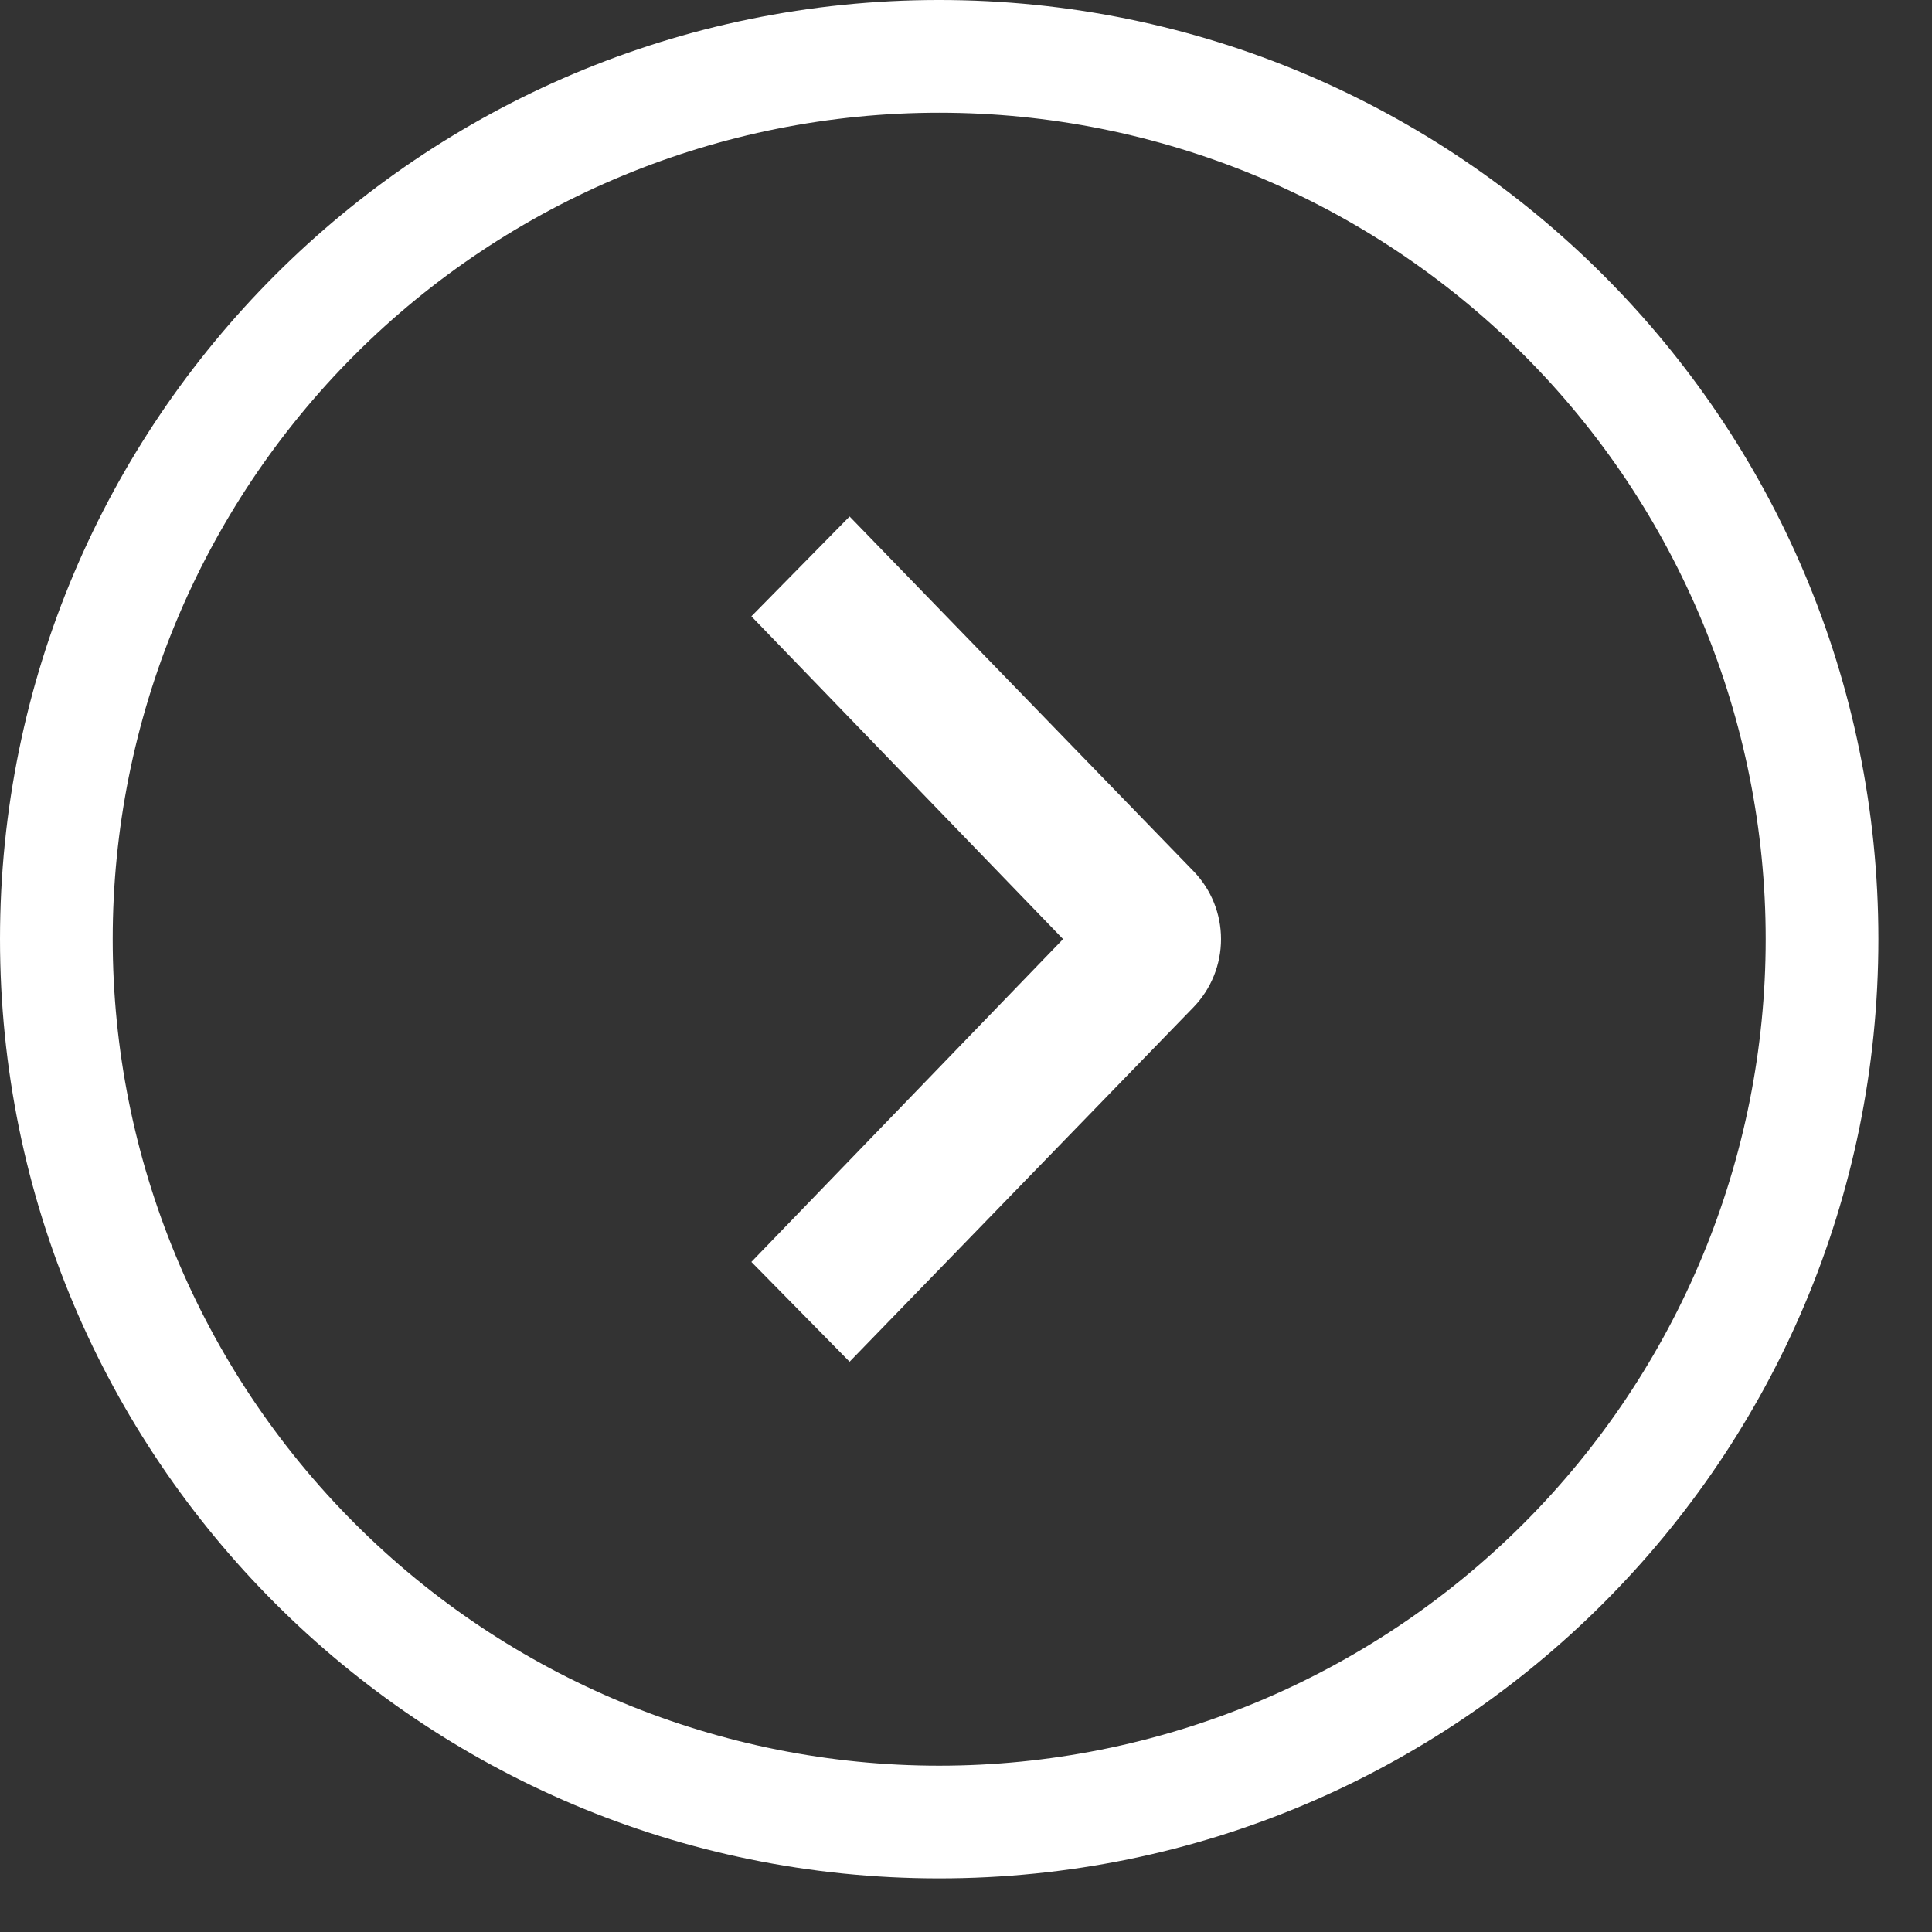 <svg width="12" height="12" viewBox="0 0 12 12" fill="none" xmlns="http://www.w3.org/2000/svg">
<rect x="0" y="0" width="12" height="12" fill="#333333" stroke="none"/>
<path fill-rule="evenodd" clip-rule="evenodd" d="M5.833 -4.00543e-05C9.055 -4.00543e-05 11.667 2.612 11.667 5.833C11.667 9.055 9.055 11.667 5.833 11.667C2.612 11.667 2.09808e-05 9.055 2.09808e-05 5.833C2.09808e-05 2.612 2.612 -4.00543e-05 5.833 -4.00543e-05ZM5.833 0.7C4.472 0.7 3.166 1.241 2.204 2.203C1.241 3.166 0.7 4.472 0.7 5.833C0.7 7.195 1.241 8.5 2.204 9.463C3.166 10.426 4.472 10.967 5.833 10.967C7.195 10.967 8.5 10.426 9.463 9.463C10.426 8.5 10.967 7.195 10.967 5.833C10.967 4.472 10.426 3.166 9.463 2.203C8.5 1.241 7.195 0.7 5.833 0.7ZM4.667 3.828L5.277 3.208L7.414 5.412C7.523 5.525 7.584 5.676 7.584 5.833C7.584 5.99 7.523 6.142 7.414 6.255L5.277 8.458L4.667 7.838L6.603 5.833L4.667 3.828L4.667 3.828Z" fill="white"/>
</svg>
